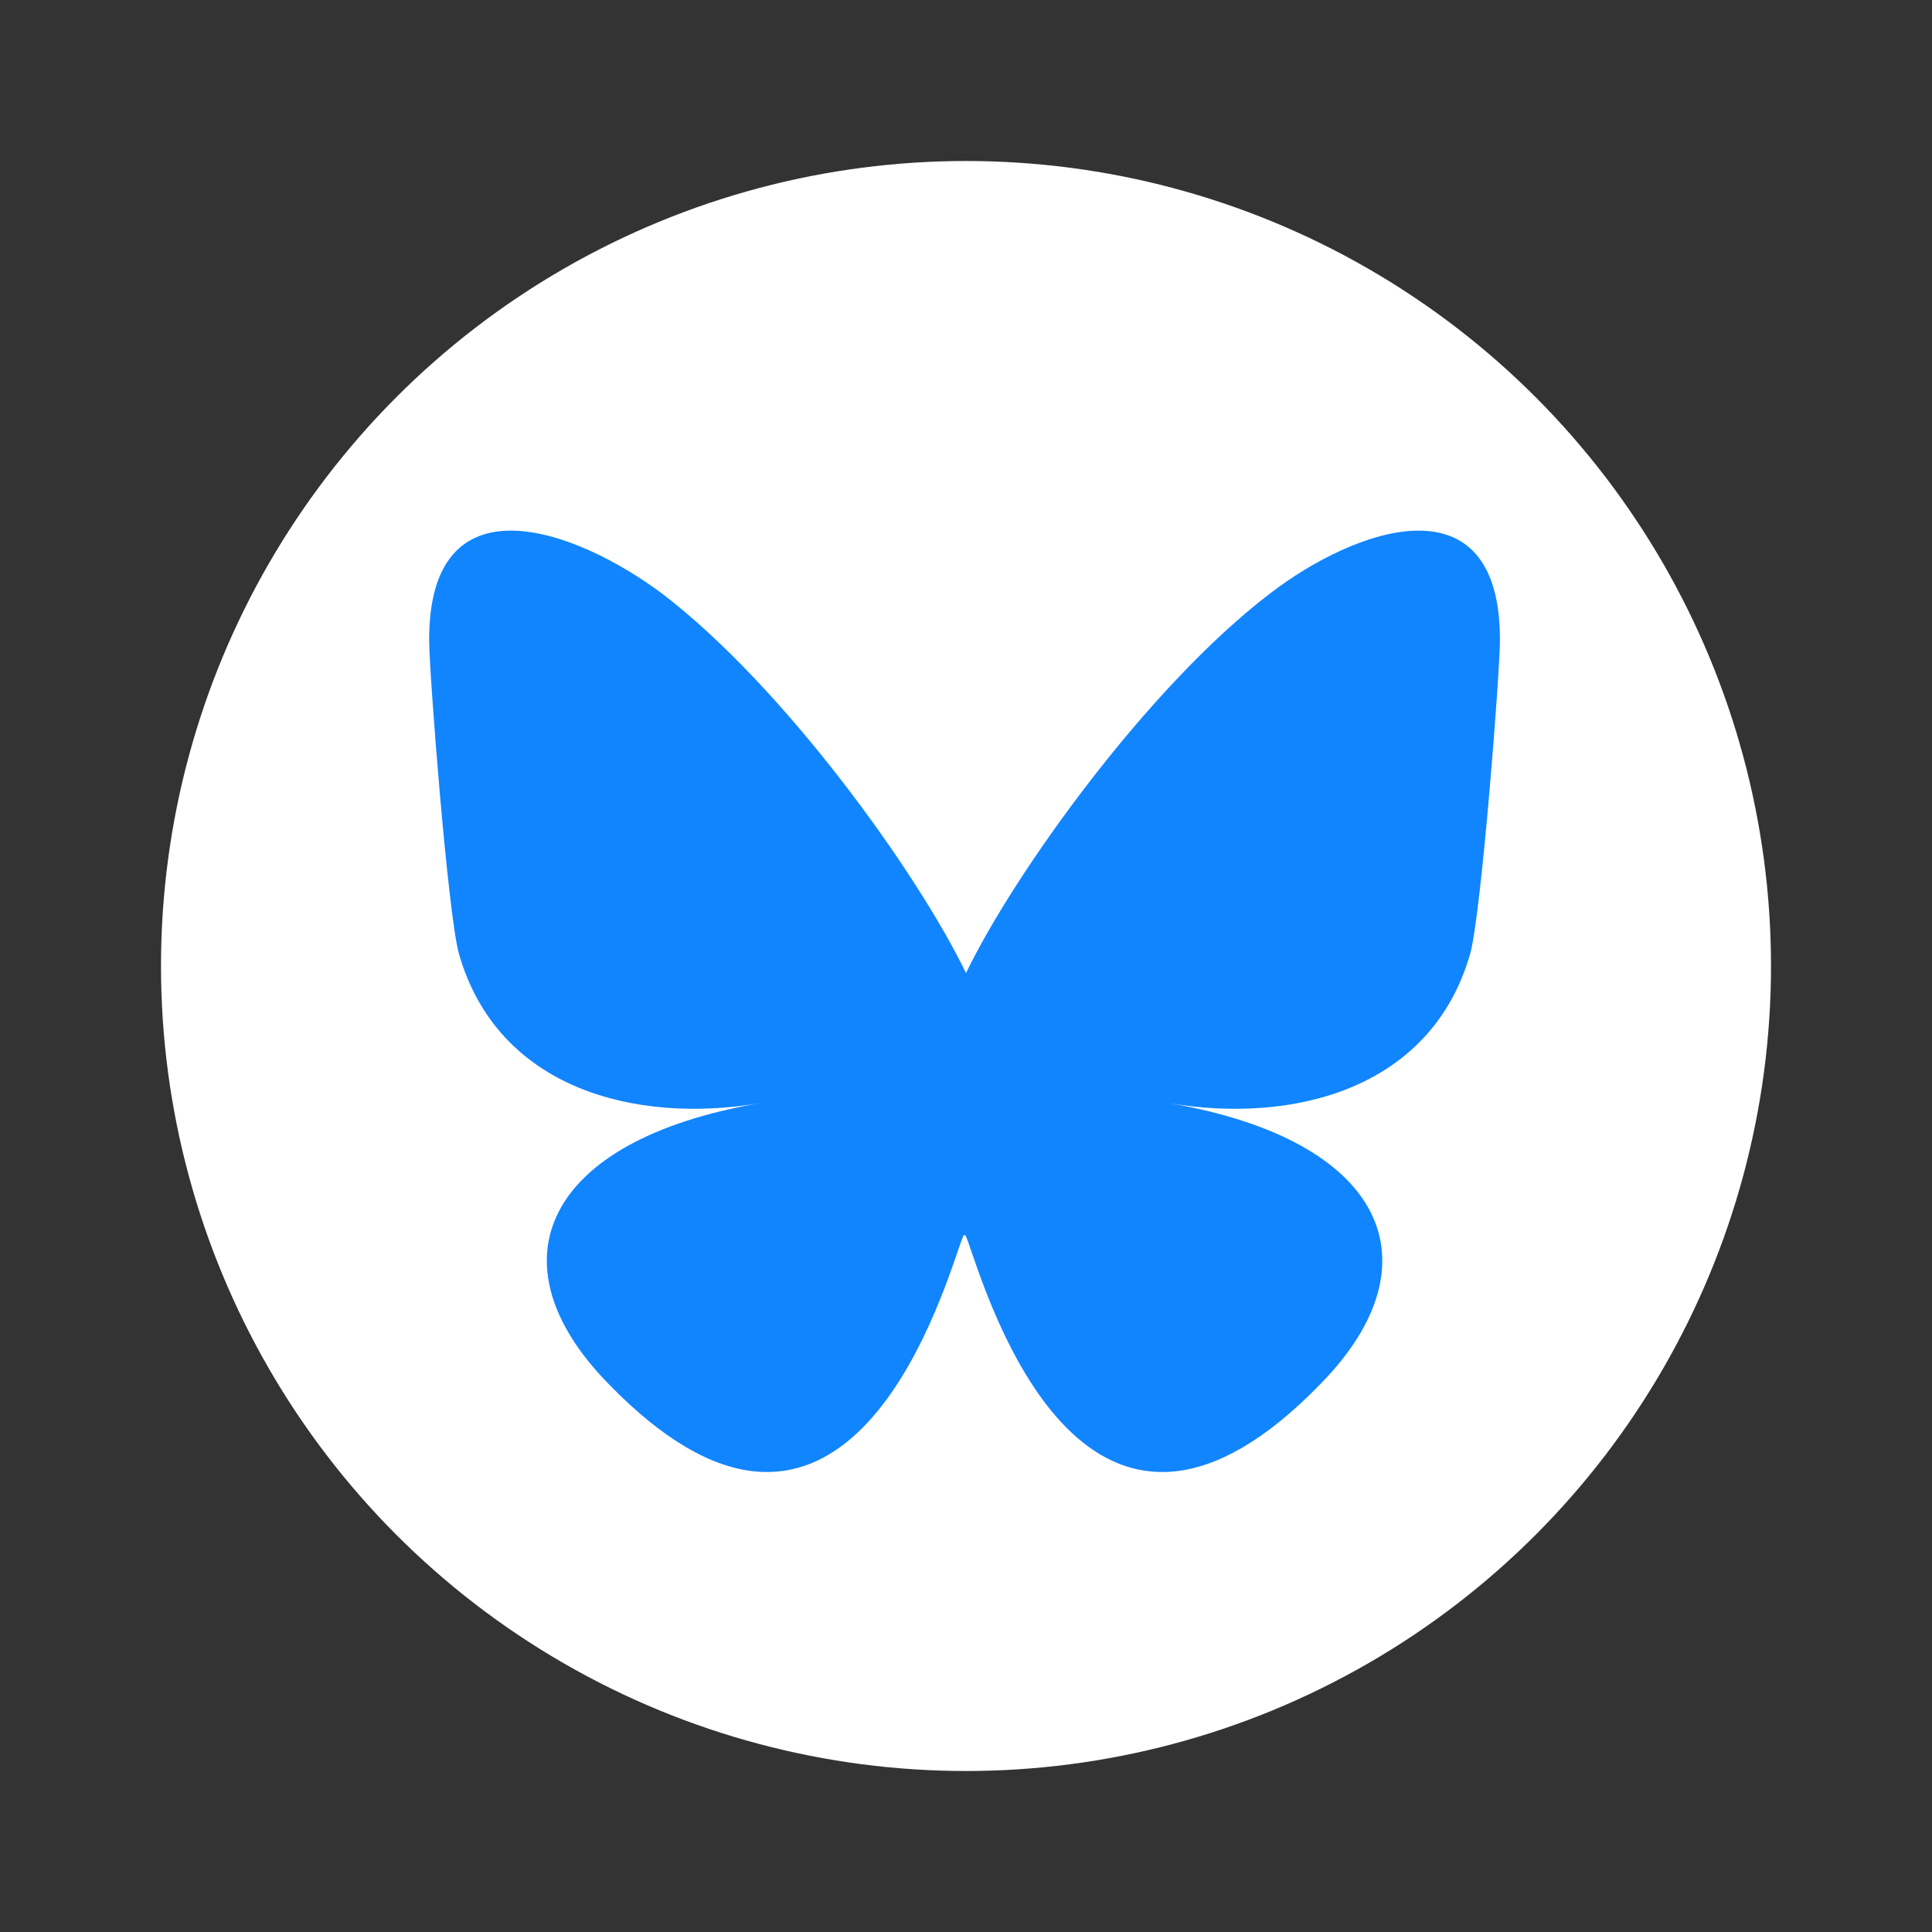 <svg width="48" height="48" viewBox="0 0 48 48" fill="none" xmlns="http://www.w3.org/2000/svg">
<rect x="0" y="0" width="48" height="48" fill="#333333" stroke="none"/>
<circle cx="24" cy="24" r="20" fill="white"/>
<path d="M16.458 14.754C19.478 17.062 22.793 21.677 24 24.175C25.207 21.677 28.522 17.062 31.542 14.754C33.681 13.103 37.266 11.837 37.266 15.894C37.266 16.702 36.802 22.707 36.526 23.697C35.56 27.064 32.127 27.93 29.047 27.407C34.401 28.322 35.77 31.359 32.812 34.379C27.224 40.143 24.767 32.932 24.134 31.091C24.018 30.753 23.965 30.595 23.964 30.73C23.963 30.595 23.91 30.753 23.794 31.091C23.161 32.932 20.704 40.143 15.116 34.379C12.158 31.359 13.527 28.322 18.881 27.407C15.801 27.93 12.368 27.064 11.402 23.697C11.126 22.707 10.662 16.702 10.662 15.894C10.662 11.837 14.247 13.103 16.458 14.754Z" fill="#1185FE"/>
</svg>
